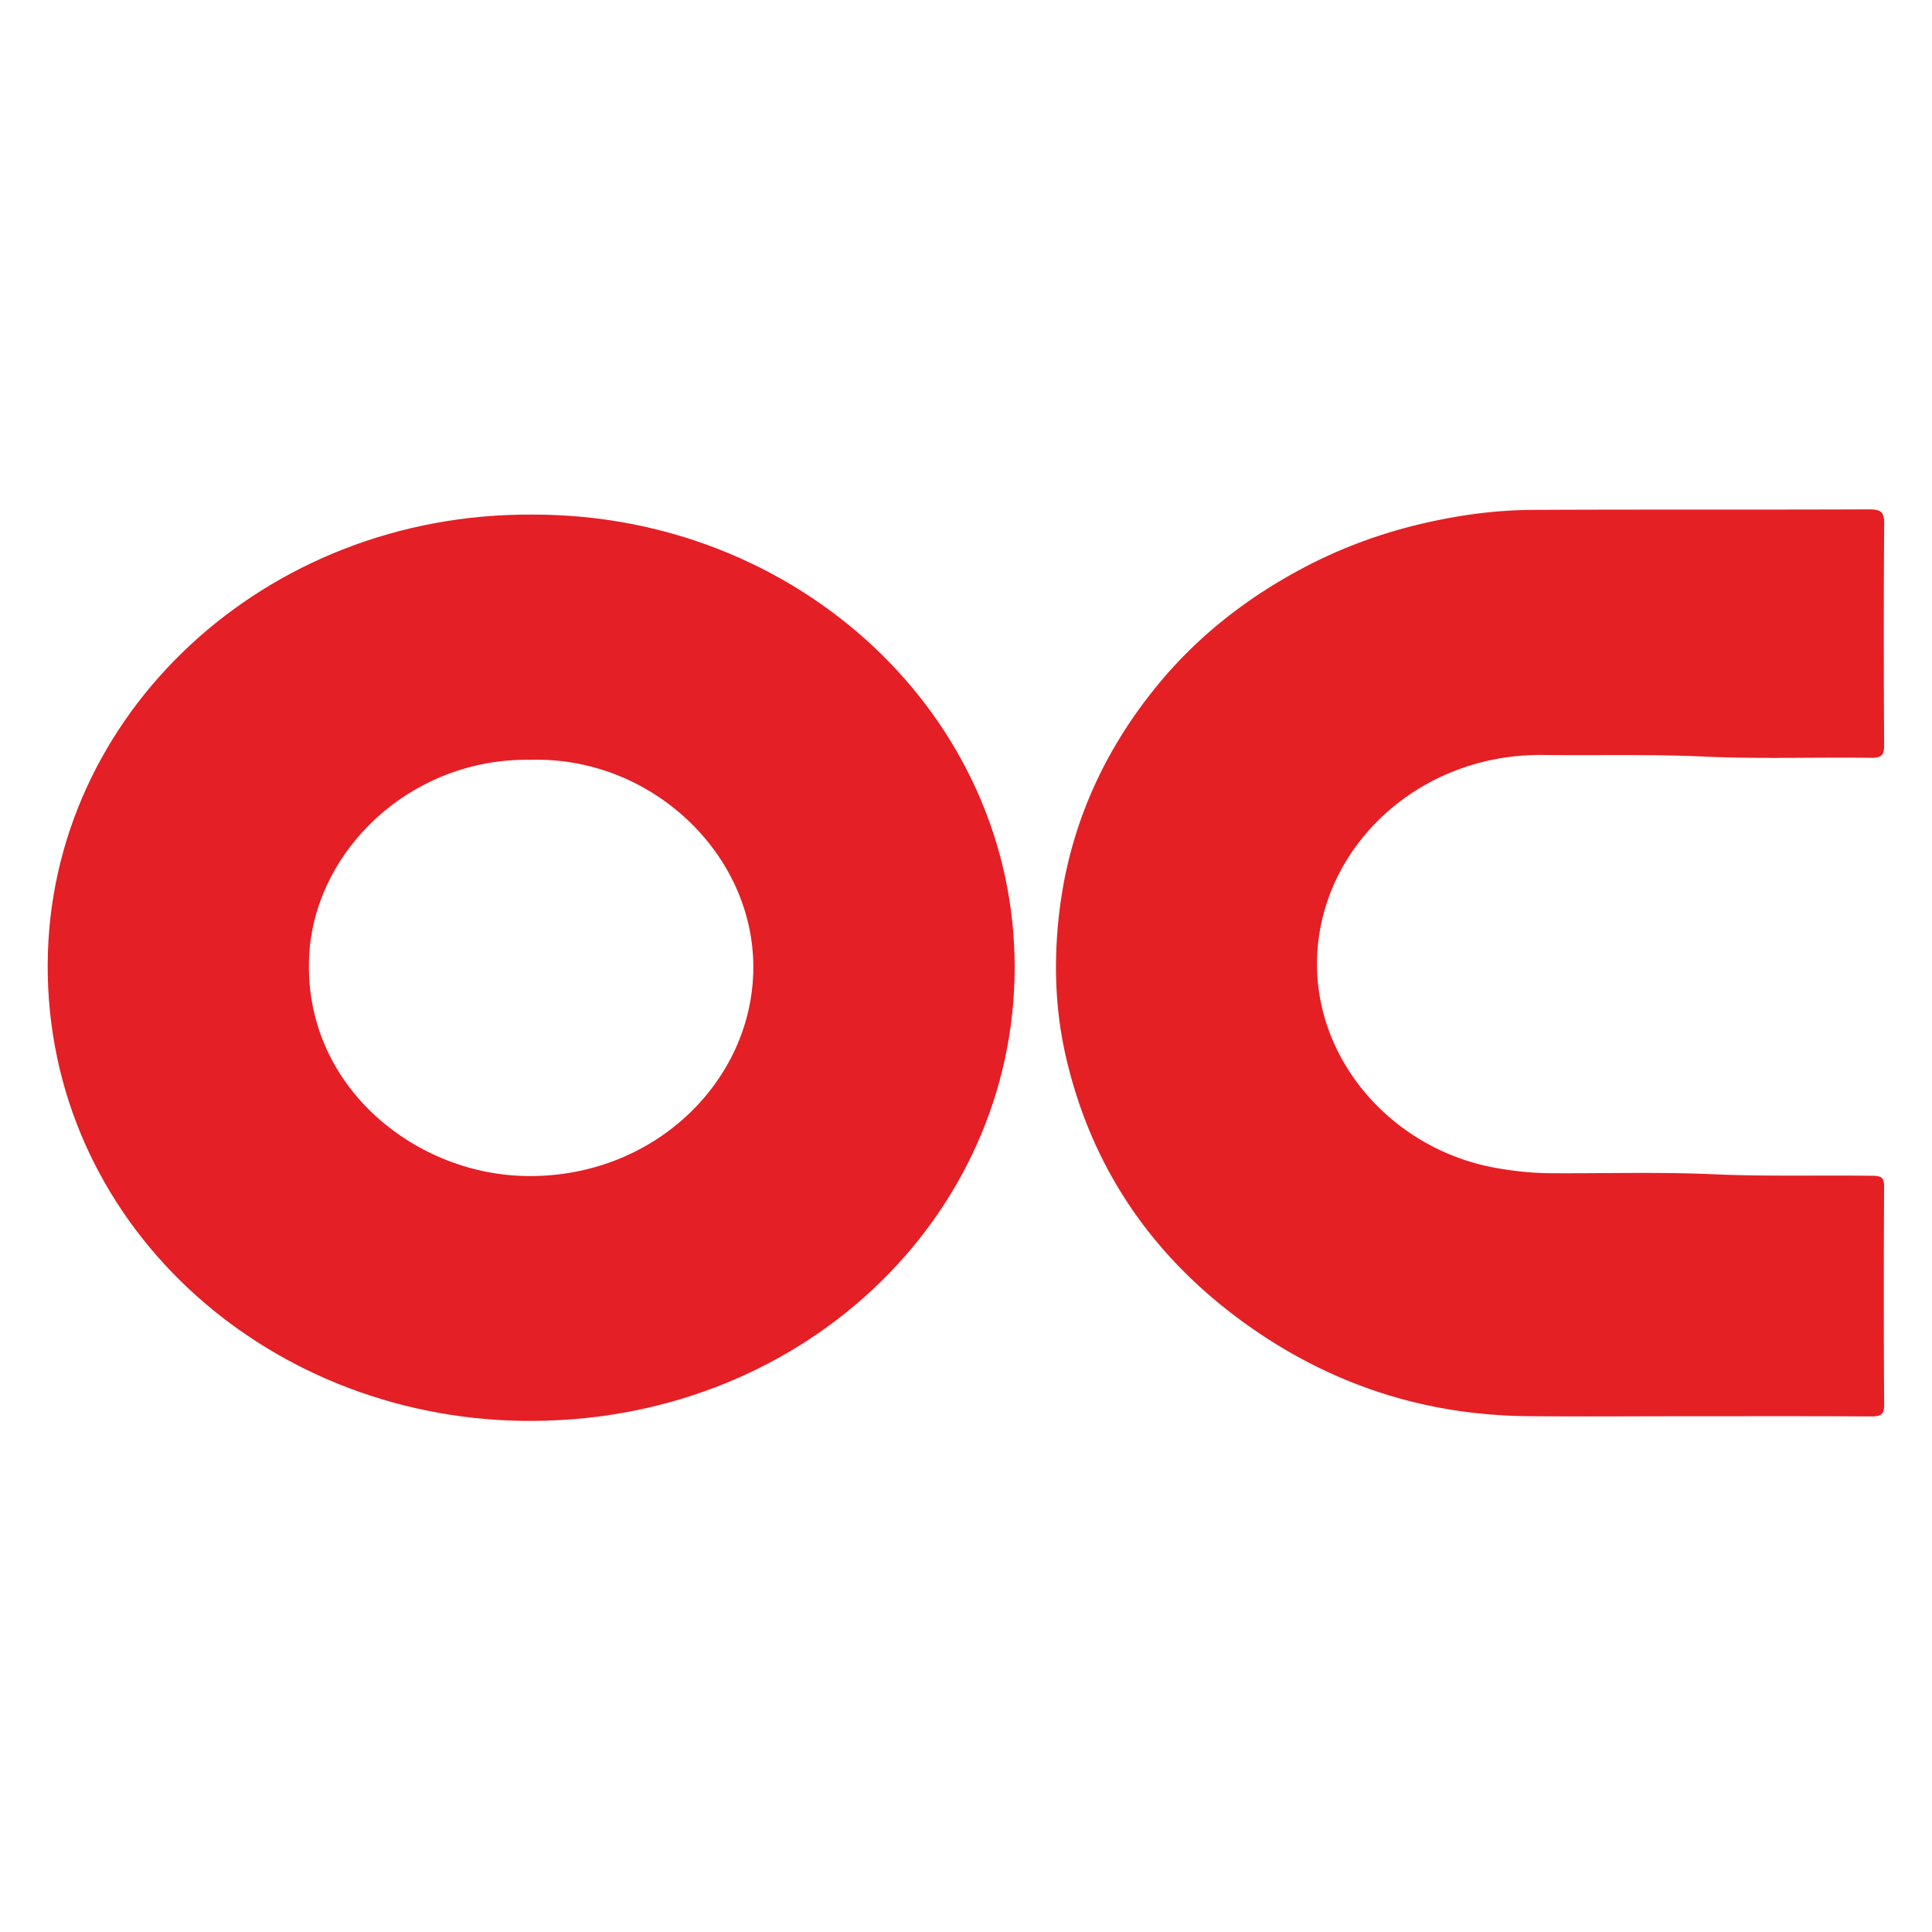 <svg xmlns="http://www.w3.org/2000/svg" width="500" height="500" viewBox="0 0 500 500"><g fill-rule="evenodd" clip-rule="evenodd"><path fill="#E41F25" d="M137.761 133.177c68.705-.181 124.892 51.992 124.832 117.266-.059 65.07-55.926 118.427-127.665 117.27-66.883-1.079-122.87-51.67-122.585-118.137.278-64.721 56.293-116.857 125.418-116.399zm-.343 63.463c-31.022-.616-56.021 23.448-57.405 50.707-1.686 33.192 26.703 56.232 55.507 56.993 33.378.881 59.387-24.421 59.441-53.958.056-29.589-26.565-54.625-57.543-53.742z"/><path fill="#E42025" d="M436.62 366.521c-13.837 0-27.674.121-41.508-.026-26.494-.281-50.268-8.167-71.31-22.876-25.396-17.753-41.298-41.314-47.929-70.042-2.662-11.535-3.165-23.266-1.985-35.158 2.233-22.51 10.699-42.641 25.271-60.604 10.622-13.094 23.841-23.465 39.339-31.477 12.842-6.639 26.521-10.818 40.924-13.015a120.122 120.122 0 0117.493-1.368c28.929-.135 57.859-.013 86.787-.131 3.176-.013 3.945.794 3.925 3.672-.142 19.09-.122 38.18-.015 57.27.014 2.477-.451 3.401-3.436 3.36-14.335-.197-28.699.331-43.004-.323-13.94-.636-27.857-.258-41.782-.419-28.974-.334-52.527 19.126-57.56 44.156-5.995 29.812 15.824 57.54 45.443 62.74 4.534.796 9.106 1.312 13.713 1.343 14.084.094 28.194-.361 42.249.265 13.818.614 27.615.229 41.419.4 2.307.028 2.962.57 2.952 2.735-.094 18.856-.112 37.714.014 56.571.017 2.599-.983 2.988-3.456 2.975-15.848-.092-31.696-.048-47.544-.048z"/></g></svg>